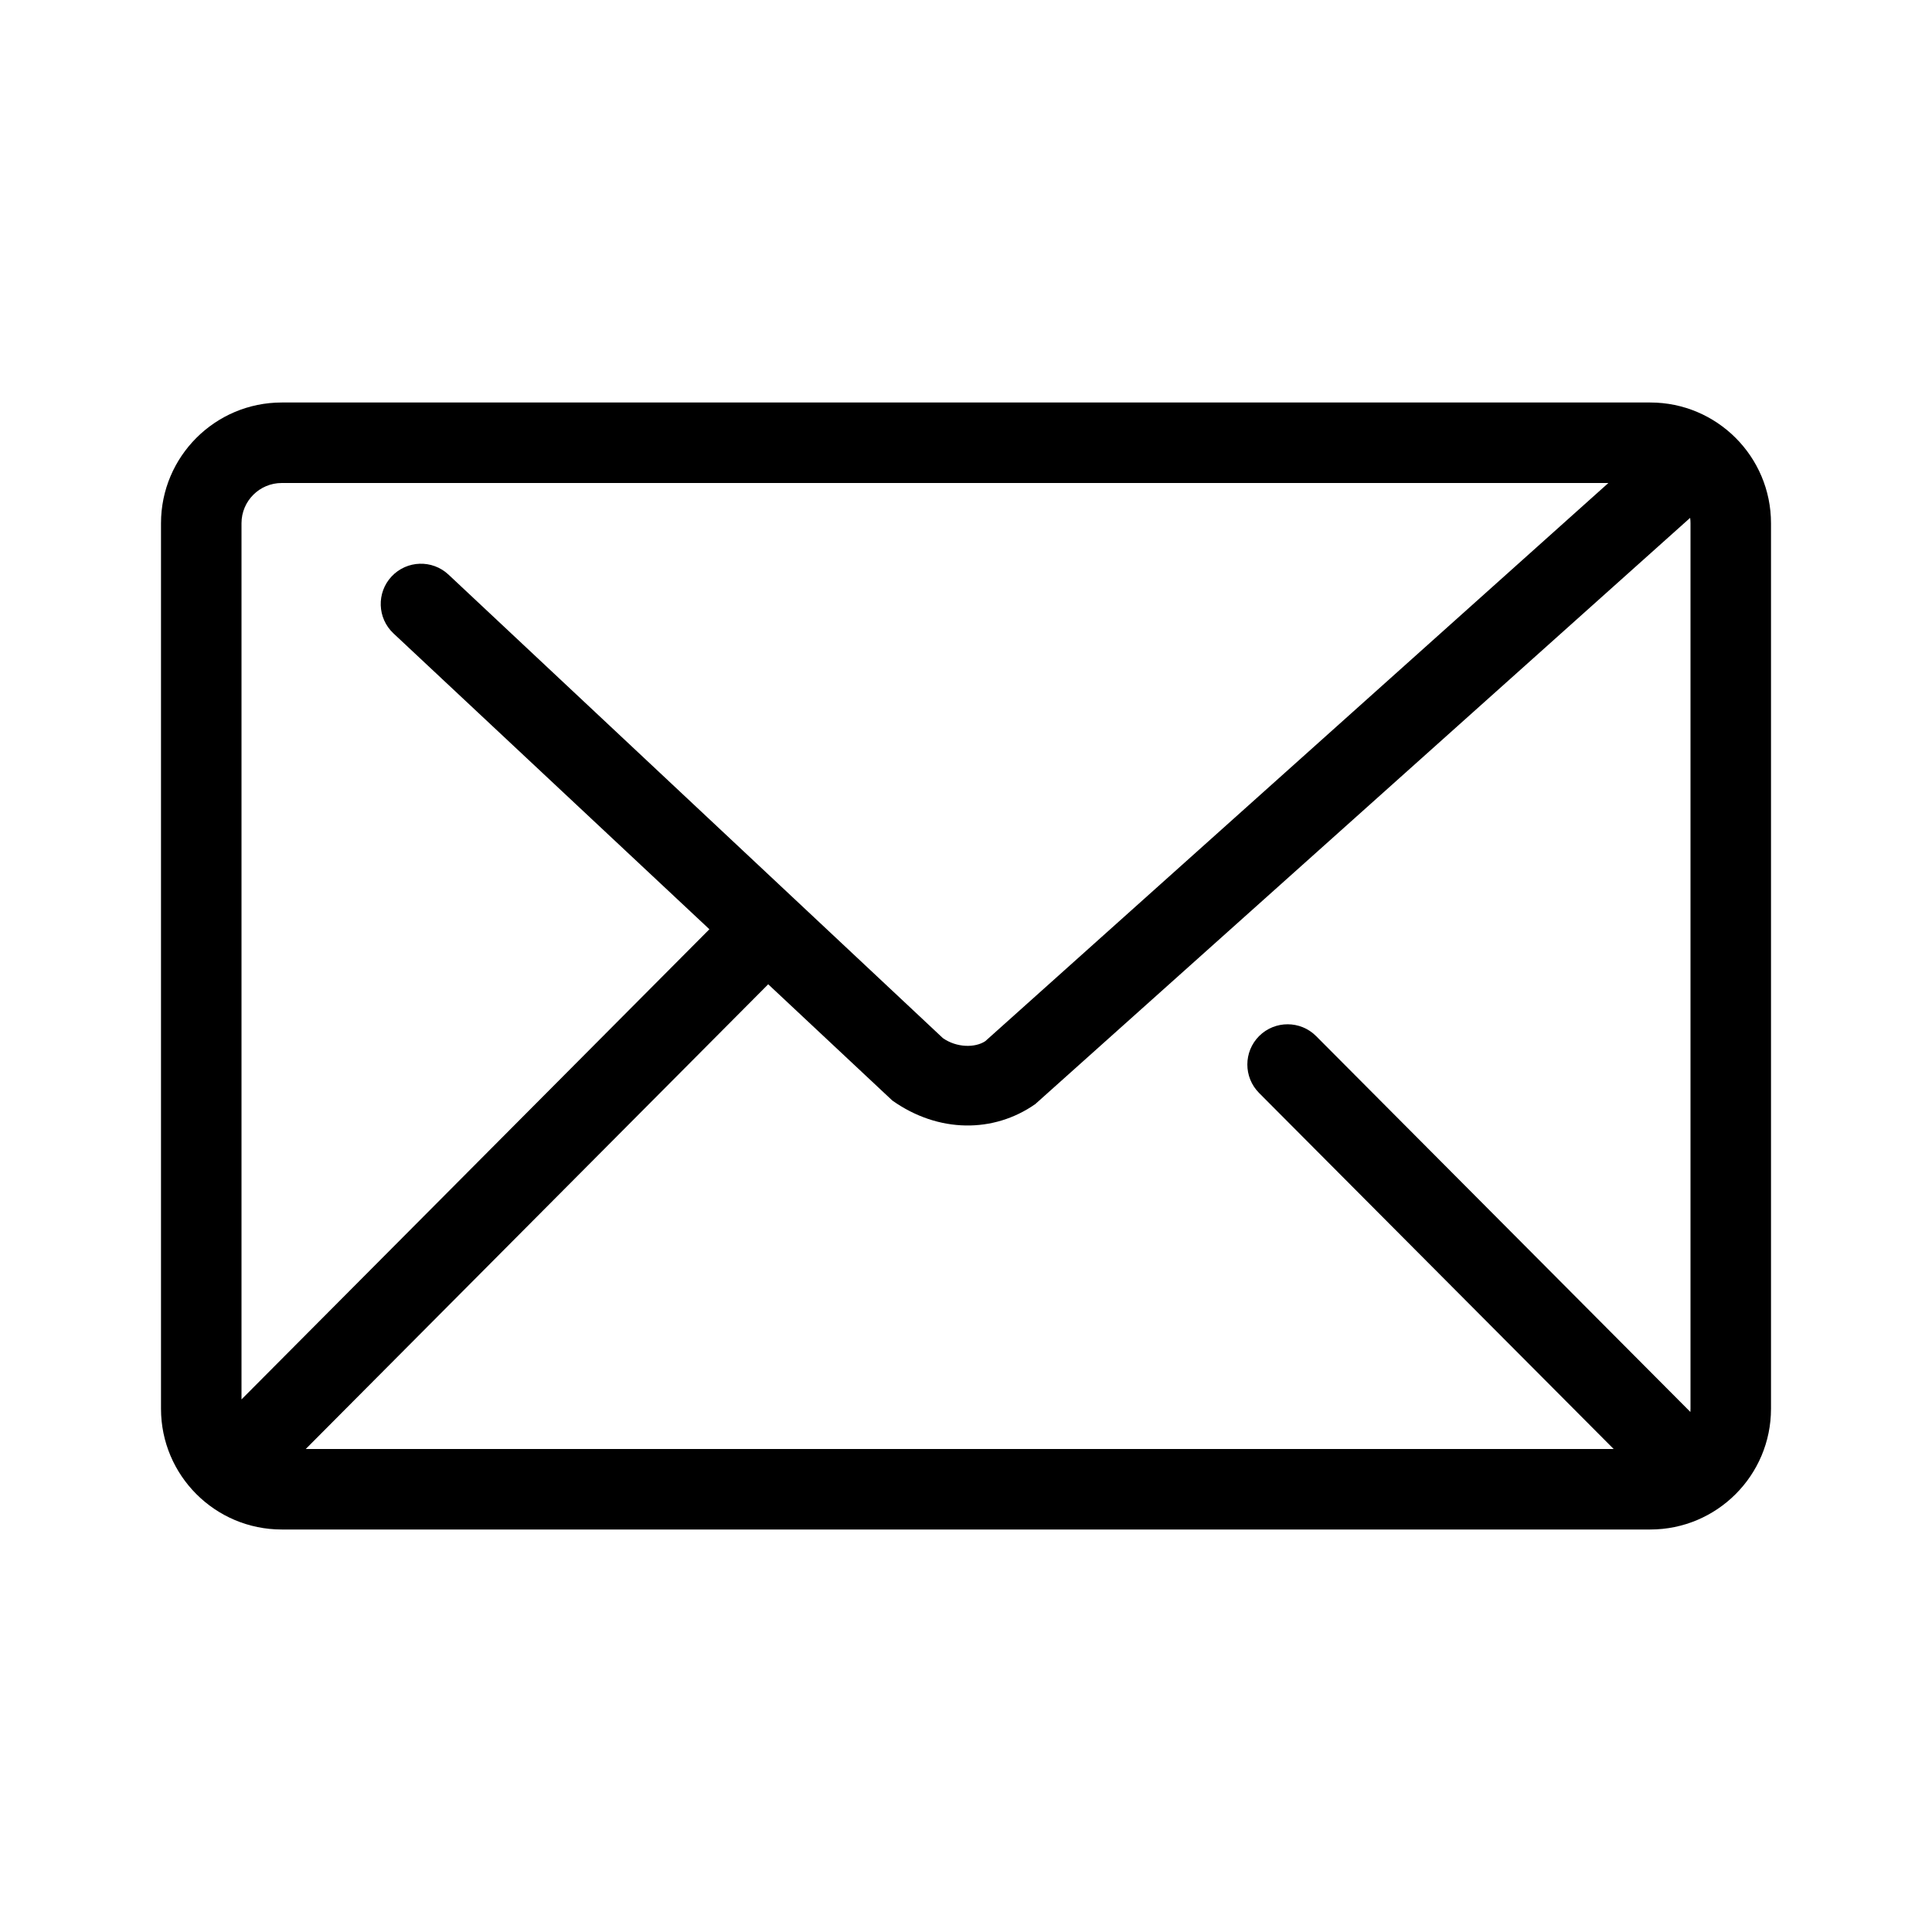 <?xml version="1.0" encoding="utf-8"?><!-- Скачано с сайта svg4.ru / Downloaded from svg4.ru -->
<svg width="800px" height="800px" viewBox="0 0 48 48" fill="none" xmlns="http://www.w3.org/2000/svg">
<g id="mail">
<g id="mail_2">
<path id="Combined Shape" fill-rule="evenodd" clip-rule="evenodd" d="M41 10C42.656 10 44 11.344 44 13V35C44 36.656 42.656 38 41 38H7C5.344 38 4 36.656 4 35V13C4 11.344 5.344 10 7 10H41ZM39.96 12H7C6.448 12 6 12.448 6 13V34.768L17.625 23.087L9.775 15.736C9.372 15.358 9.352 14.725 9.729 14.322C10.107 13.919 10.739 13.898 11.143 14.276L23.426 25.792C23.771 26.034 24.23 26.034 24.48 25.867L39.96 12ZM40.091 36H7.596L19.086 24.454L22.169 27.342C23.314 28.154 24.689 28.154 25.721 27.431L41.991 12.866C41.997 12.909 42 12.954 42 13V35C42 35.027 41.999 35.053 41.997 35.08L32.699 25.742C32.309 25.351 31.676 25.35 31.284 25.739C30.893 26.129 30.892 26.762 31.281 27.154L40.091 36Z" fill="#000000"/>
</g>
</g>
</svg>